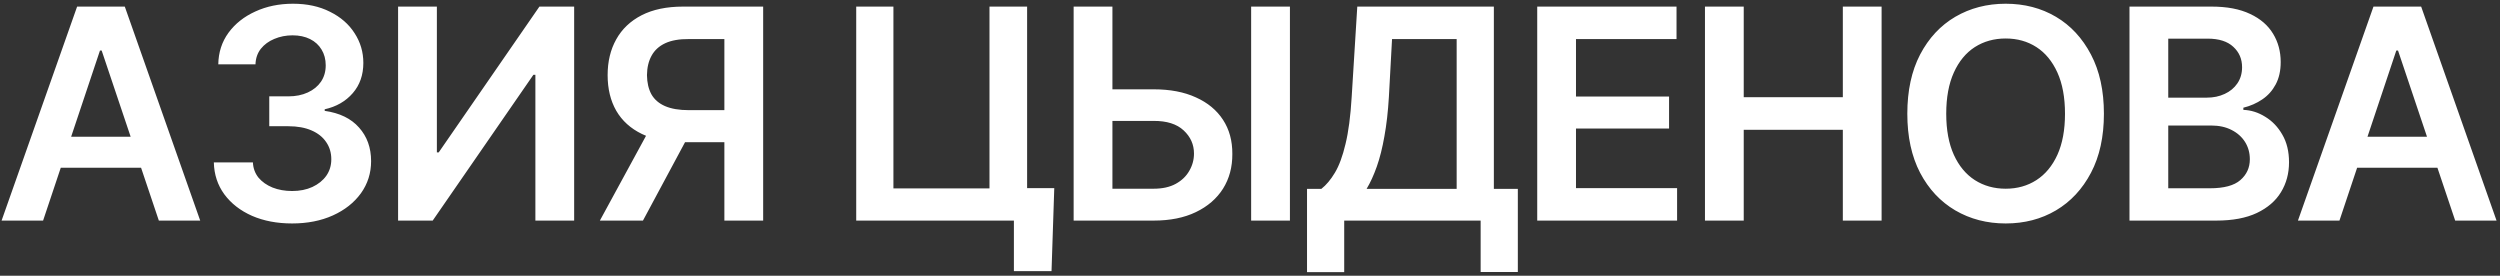 <?xml version="1.0" encoding="UTF-8"?> <svg xmlns="http://www.w3.org/2000/svg" width="136" height="15" viewBox="0 0 136 15" fill="none"><rect x="0" y="0" width="136" height="15" fill="#333333" stroke="none"/><path d="M2.344 12H0.086L4.195 0.359H6.789L10.891 12H8.641L5.531 2.75H5.438L2.344 12ZM2.422 7.438H8.555V9.125H2.422V7.438ZM15.891 12.156C15.073 12.156 14.346 12.018 13.711 11.742C13.075 11.461 12.573 11.07 12.203 10.57C11.838 10.07 11.648 9.492 11.633 8.836H13.758C13.773 9.154 13.875 9.43 14.062 9.664C14.255 9.893 14.51 10.073 14.828 10.203C15.146 10.328 15.5 10.391 15.891 10.391C16.307 10.391 16.674 10.318 16.992 10.172C17.315 10.021 17.568 9.818 17.75 9.562C17.932 9.302 18.023 9.003 18.023 8.664C18.023 8.31 17.93 7.997 17.742 7.727C17.56 7.456 17.294 7.245 16.945 7.094C16.596 6.943 16.177 6.867 15.688 6.867H14.648V5.242H15.688C16.083 5.242 16.435 5.172 16.742 5.031C17.049 4.891 17.289 4.695 17.461 4.445C17.633 4.19 17.719 3.893 17.719 3.555C17.719 3.227 17.643 2.94 17.492 2.695C17.346 2.451 17.138 2.26 16.867 2.125C16.596 1.99 16.279 1.922 15.914 1.922C15.56 1.922 15.229 1.987 14.922 2.117C14.62 2.242 14.375 2.422 14.188 2.656C14.005 2.891 13.909 3.172 13.898 3.5H11.875C11.885 2.849 12.07 2.276 12.43 1.781C12.794 1.286 13.281 0.901 13.891 0.625C14.5 0.344 15.182 0.203 15.938 0.203C16.708 0.203 17.38 0.349 17.953 0.641C18.531 0.927 18.977 1.315 19.289 1.805C19.607 2.294 19.766 2.833 19.766 3.422C19.766 4.078 19.573 4.628 19.188 5.07C18.802 5.513 18.294 5.805 17.664 5.945V6.031C18.477 6.146 19.099 6.448 19.531 6.938C19.969 7.427 20.188 8.036 20.188 8.766C20.188 9.417 20.003 10 19.633 10.516C19.263 11.026 18.755 11.427 18.109 11.719C17.463 12.01 16.724 12.156 15.891 12.156ZM21.656 0.359H23.766V8.289H23.867L29.344 0.359H31.234V12H29.125V4.07H29.016L23.539 12H21.656V0.359ZM41.516 12H39.406V2.125H37.484C36.958 2.12 36.526 2.195 36.188 2.352C35.854 2.508 35.607 2.734 35.445 3.031C35.284 3.323 35.2 3.674 35.195 4.086C35.2 4.497 35.281 4.846 35.438 5.133C35.599 5.414 35.846 5.628 36.18 5.773C36.518 5.919 36.948 5.992 37.469 5.992H40.297V7.734H37.18C36.289 7.734 35.536 7.586 34.922 7.289C34.307 6.992 33.841 6.57 33.523 6.023C33.211 5.477 33.055 4.831 33.055 4.086C33.055 3.346 33.211 2.698 33.523 2.141C33.836 1.578 34.297 1.141 34.906 0.828C35.516 0.516 36.266 0.359 37.156 0.359H41.516V12ZM35.508 6.719H37.812L34.977 12H32.633L35.508 6.719ZM57.352 10.234L57.203 14.75H55.156V12H54.328V10.234H57.352ZM46.578 12V0.359H48.602V10.25H53.828V0.359H55.875V12H46.578ZM59.812 4.859H62.758C63.654 4.859 64.419 5.005 65.055 5.297C65.695 5.583 66.188 5.99 66.531 6.516C66.875 7.042 67.044 7.661 67.039 8.375C67.044 9.089 66.875 9.719 66.531 10.266C66.188 10.807 65.695 11.232 65.055 11.539C64.419 11.846 63.654 12 62.758 12H58.406V0.359H60.516V10.266H62.758C63.237 10.266 63.638 10.177 63.961 10C64.284 9.823 64.529 9.589 64.695 9.297C64.867 9.005 64.953 8.69 64.953 8.352C64.953 7.862 64.766 7.443 64.391 7.094C64.016 6.745 63.471 6.573 62.758 6.578H59.812V4.859ZM70.172 0.359V12H68.062V0.359H70.172ZM71.102 14.805V10.273H71.883C72.148 10.065 72.393 9.773 72.617 9.398C72.846 9.018 73.039 8.497 73.195 7.836C73.357 7.174 73.469 6.323 73.531 5.281L73.836 0.359H81.266V10.273H82.57V14.797H80.547V12H73.125V14.805H71.102ZM74.344 10.273H79.242V2.125H75.727L75.555 5.281C75.508 6.073 75.427 6.784 75.312 7.414C75.203 8.039 75.065 8.589 74.898 9.062C74.732 9.531 74.547 9.935 74.344 10.273ZM83.625 12V0.359H91.203V2.125H85.734V5.25H90.797V6.992H85.734V10.234H91.234V12H83.625ZM92.75 12V0.359H94.859V5.289H100.25V0.359H102.359V12H100.25V7.062H94.859V12H92.75ZM109.109 12.156C108.094 12.156 107.18 11.919 106.367 11.445C105.56 10.971 104.922 10.289 104.453 9.398C103.99 8.508 103.758 7.438 103.758 6.188C103.758 4.932 103.99 3.859 104.453 2.969C104.922 2.073 105.56 1.388 106.367 0.914C107.18 0.44 108.094 0.203 109.109 0.203C110.13 0.203 111.042 0.44 111.844 0.914C112.646 1.388 113.281 2.073 113.75 2.969C114.219 3.859 114.453 4.932 114.453 6.188C114.453 7.438 114.219 8.508 113.75 9.398C113.281 10.289 112.646 10.971 111.844 11.445C111.042 11.919 110.13 12.156 109.109 12.156ZM109.109 10.266C109.74 10.266 110.297 10.109 110.781 9.797C111.266 9.484 111.646 9.026 111.922 8.422C112.198 7.812 112.336 7.068 112.336 6.188C112.336 5.302 112.198 4.555 111.922 3.945C111.646 3.336 111.266 2.875 110.781 2.562C110.297 2.25 109.74 2.094 109.109 2.094C108.479 2.094 107.919 2.25 107.43 2.562C106.945 2.875 106.565 3.336 106.289 3.945C106.013 4.555 105.875 5.302 105.875 6.188C105.875 7.068 106.013 7.812 106.289 8.422C106.565 9.026 106.945 9.484 107.43 9.797C107.919 10.109 108.479 10.266 109.109 10.266ZM115.844 12V0.359H120.312C121.151 0.359 121.849 0.492 122.406 0.758C122.964 1.018 123.38 1.378 123.656 1.836C123.932 2.289 124.07 2.802 124.07 3.375C124.07 3.849 123.979 4.255 123.797 4.594C123.62 4.927 123.378 5.198 123.07 5.406C122.763 5.615 122.419 5.766 122.039 5.859V5.977C122.456 5.992 122.852 6.117 123.227 6.352C123.607 6.581 123.917 6.904 124.156 7.32C124.401 7.737 124.523 8.24 124.523 8.828C124.523 9.432 124.378 9.974 124.086 10.453C123.799 10.927 123.362 11.305 122.773 11.586C122.19 11.862 121.453 12 120.562 12H115.844ZM117.953 10.242H120.219C120.984 10.242 121.536 10.094 121.875 9.797C122.219 9.5 122.391 9.122 122.391 8.664C122.391 8.315 122.305 8.003 122.133 7.727C121.961 7.451 121.716 7.232 121.398 7.07C121.086 6.909 120.716 6.828 120.289 6.828H117.953V10.242ZM117.953 5.312H120.047C120.406 5.312 120.732 5.245 121.023 5.109C121.315 4.974 121.544 4.784 121.711 4.539C121.883 4.289 121.969 3.995 121.969 3.656C121.969 3.208 121.81 2.839 121.492 2.547C121.174 2.25 120.708 2.102 120.094 2.102H117.953V5.312ZM127.266 12H125.008L129.117 0.359H131.711L135.812 12H133.562L130.453 2.75H130.359L127.266 12ZM127.344 7.438H133.477V9.125H127.344V7.438Z" fill="white"></path></svg> 